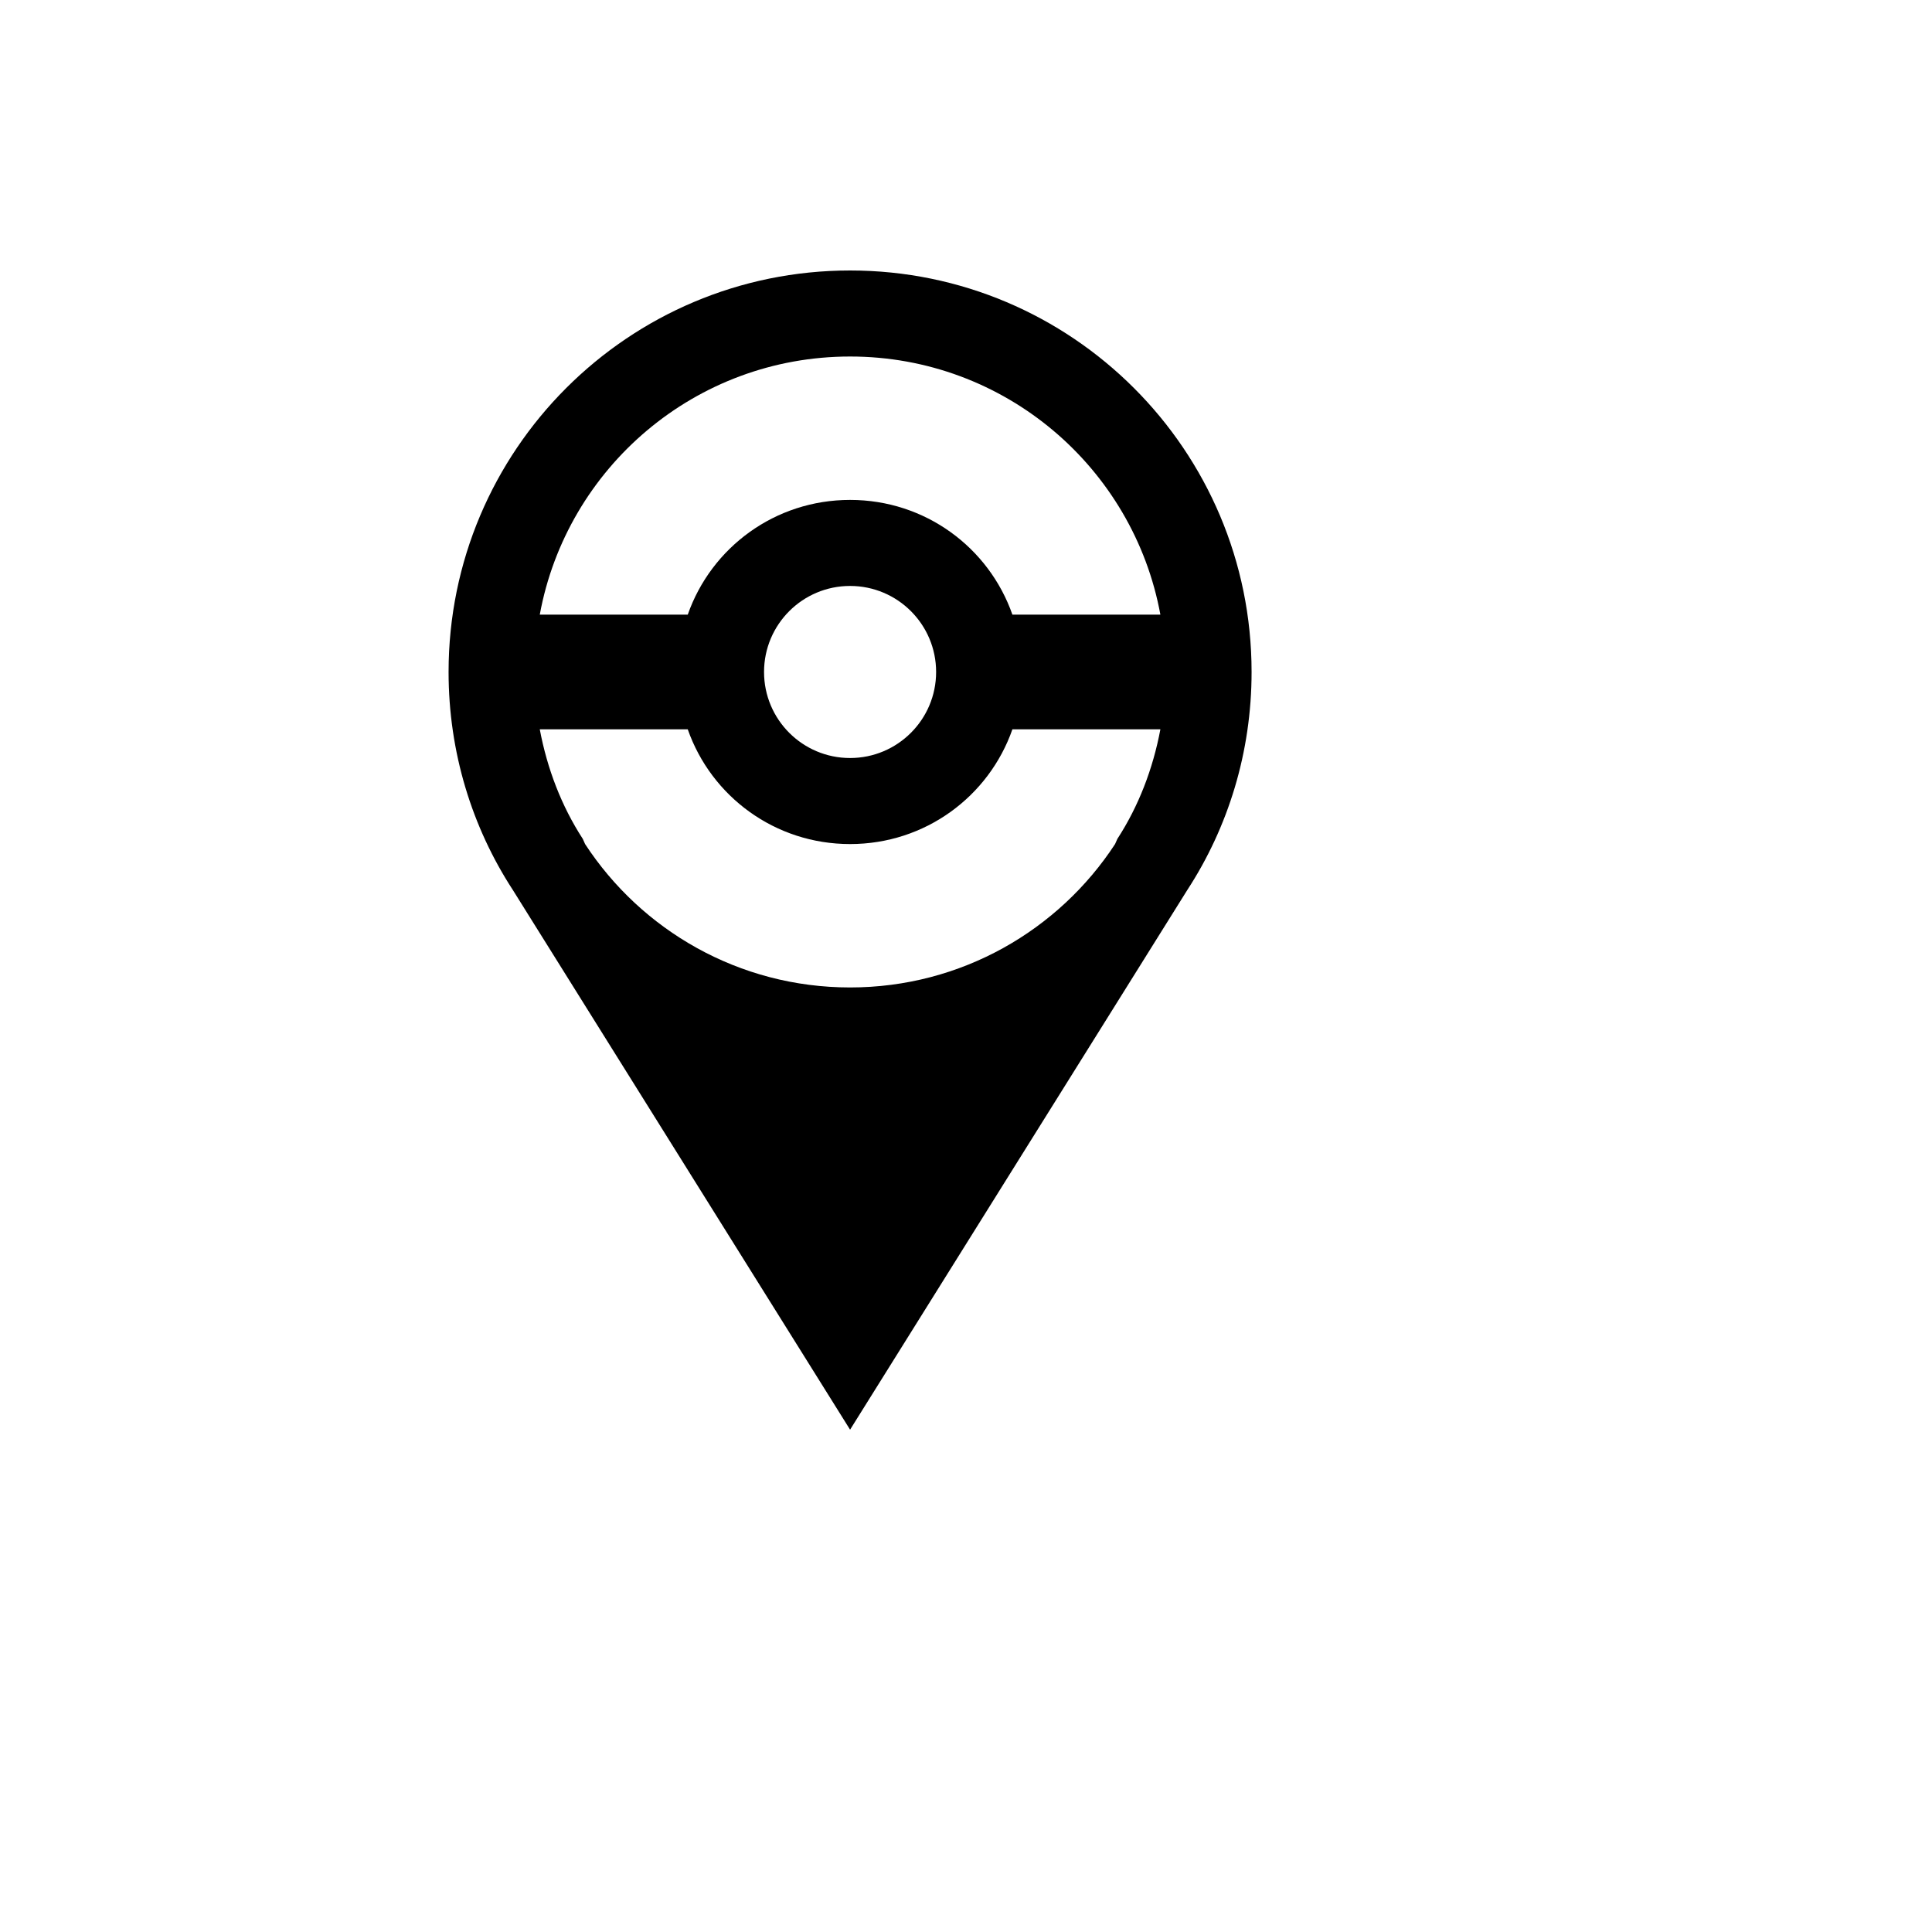 <svg xmlns="http://www.w3.org/2000/svg" version="1.1" xmlns:xlink="http://www.w3.org/1999/xlink" width="100%" height="100%" id="svgWorkerArea" viewBox="-25 -25 625 625" xmlns:idraw="https://idraw.muisca.co" style="background: white;"><defs id="defsdoc"><pattern id="patternBool" x="0" y="0" width="10" height="10" patternUnits="userSpaceOnUse" patternTransform="rotate(35)"><circle cx="5" cy="5" r="4" style="stroke: none;fill: #ff000070;"></circle></pattern></defs><g id="fileImp-276701577" class="cosito"><path id="pathImp-322973246" class="grouped" d="M250 62.5C321.734 62.5 379.886 120.652 379.886 192.386 379.886 218.363 372.279 242.671 359.104 262.896 359.104 262.896 250 437.5 250 437.5 250 437.5 140.895 262.896 140.895 262.896 127.721 242.671 120.114 218.363 120.114 192.386 120.114 120.652 178.266 62.5 250 62.5M250 90.333C199.901 90.333 158.337 126.33 149.617 173.831 149.617 173.831 197.489 173.831 197.489 173.831 205.096 152.121 225.693 136.721 250 136.721 274.307 136.721 294.904 152.121 302.511 173.831 302.511 173.831 350.383 173.831 350.383 173.831 341.663 126.33 300.099 90.333 250 90.333M250 248.052C225.693 248.052 205.096 232.651 197.489 210.941 197.489 210.941 149.617 210.941 149.617 210.941 152.029 223.744 156.667 235.805 163.533 246.382 163.533 246.382 163.533 246.382 163.533 246.382 163.533 246.382 164.275 248.052 164.275 248.052 182.459 275.885 214.003 294.44 250 294.44 285.997 294.44 317.541 275.885 335.725 248.052 335.725 248.052 336.467 246.382 336.467 246.382 336.467 246.382 336.467 246.382 336.467 246.382 343.332 235.805 347.971 223.744 350.383 210.941 350.383 210.941 302.511 210.941 302.511 210.941 294.904 232.651 274.307 248.052 250 248.052M250 164.554C234.629 164.554 222.167 177.015 222.167 192.386 222.167 207.757 234.629 220.219 250 220.219 265.371 220.219 277.833 207.757 277.833 192.386 277.833 177.015 265.371 164.554 250 164.554 250 164.554 250 164.554 250 164.554"></path></g></svg>
